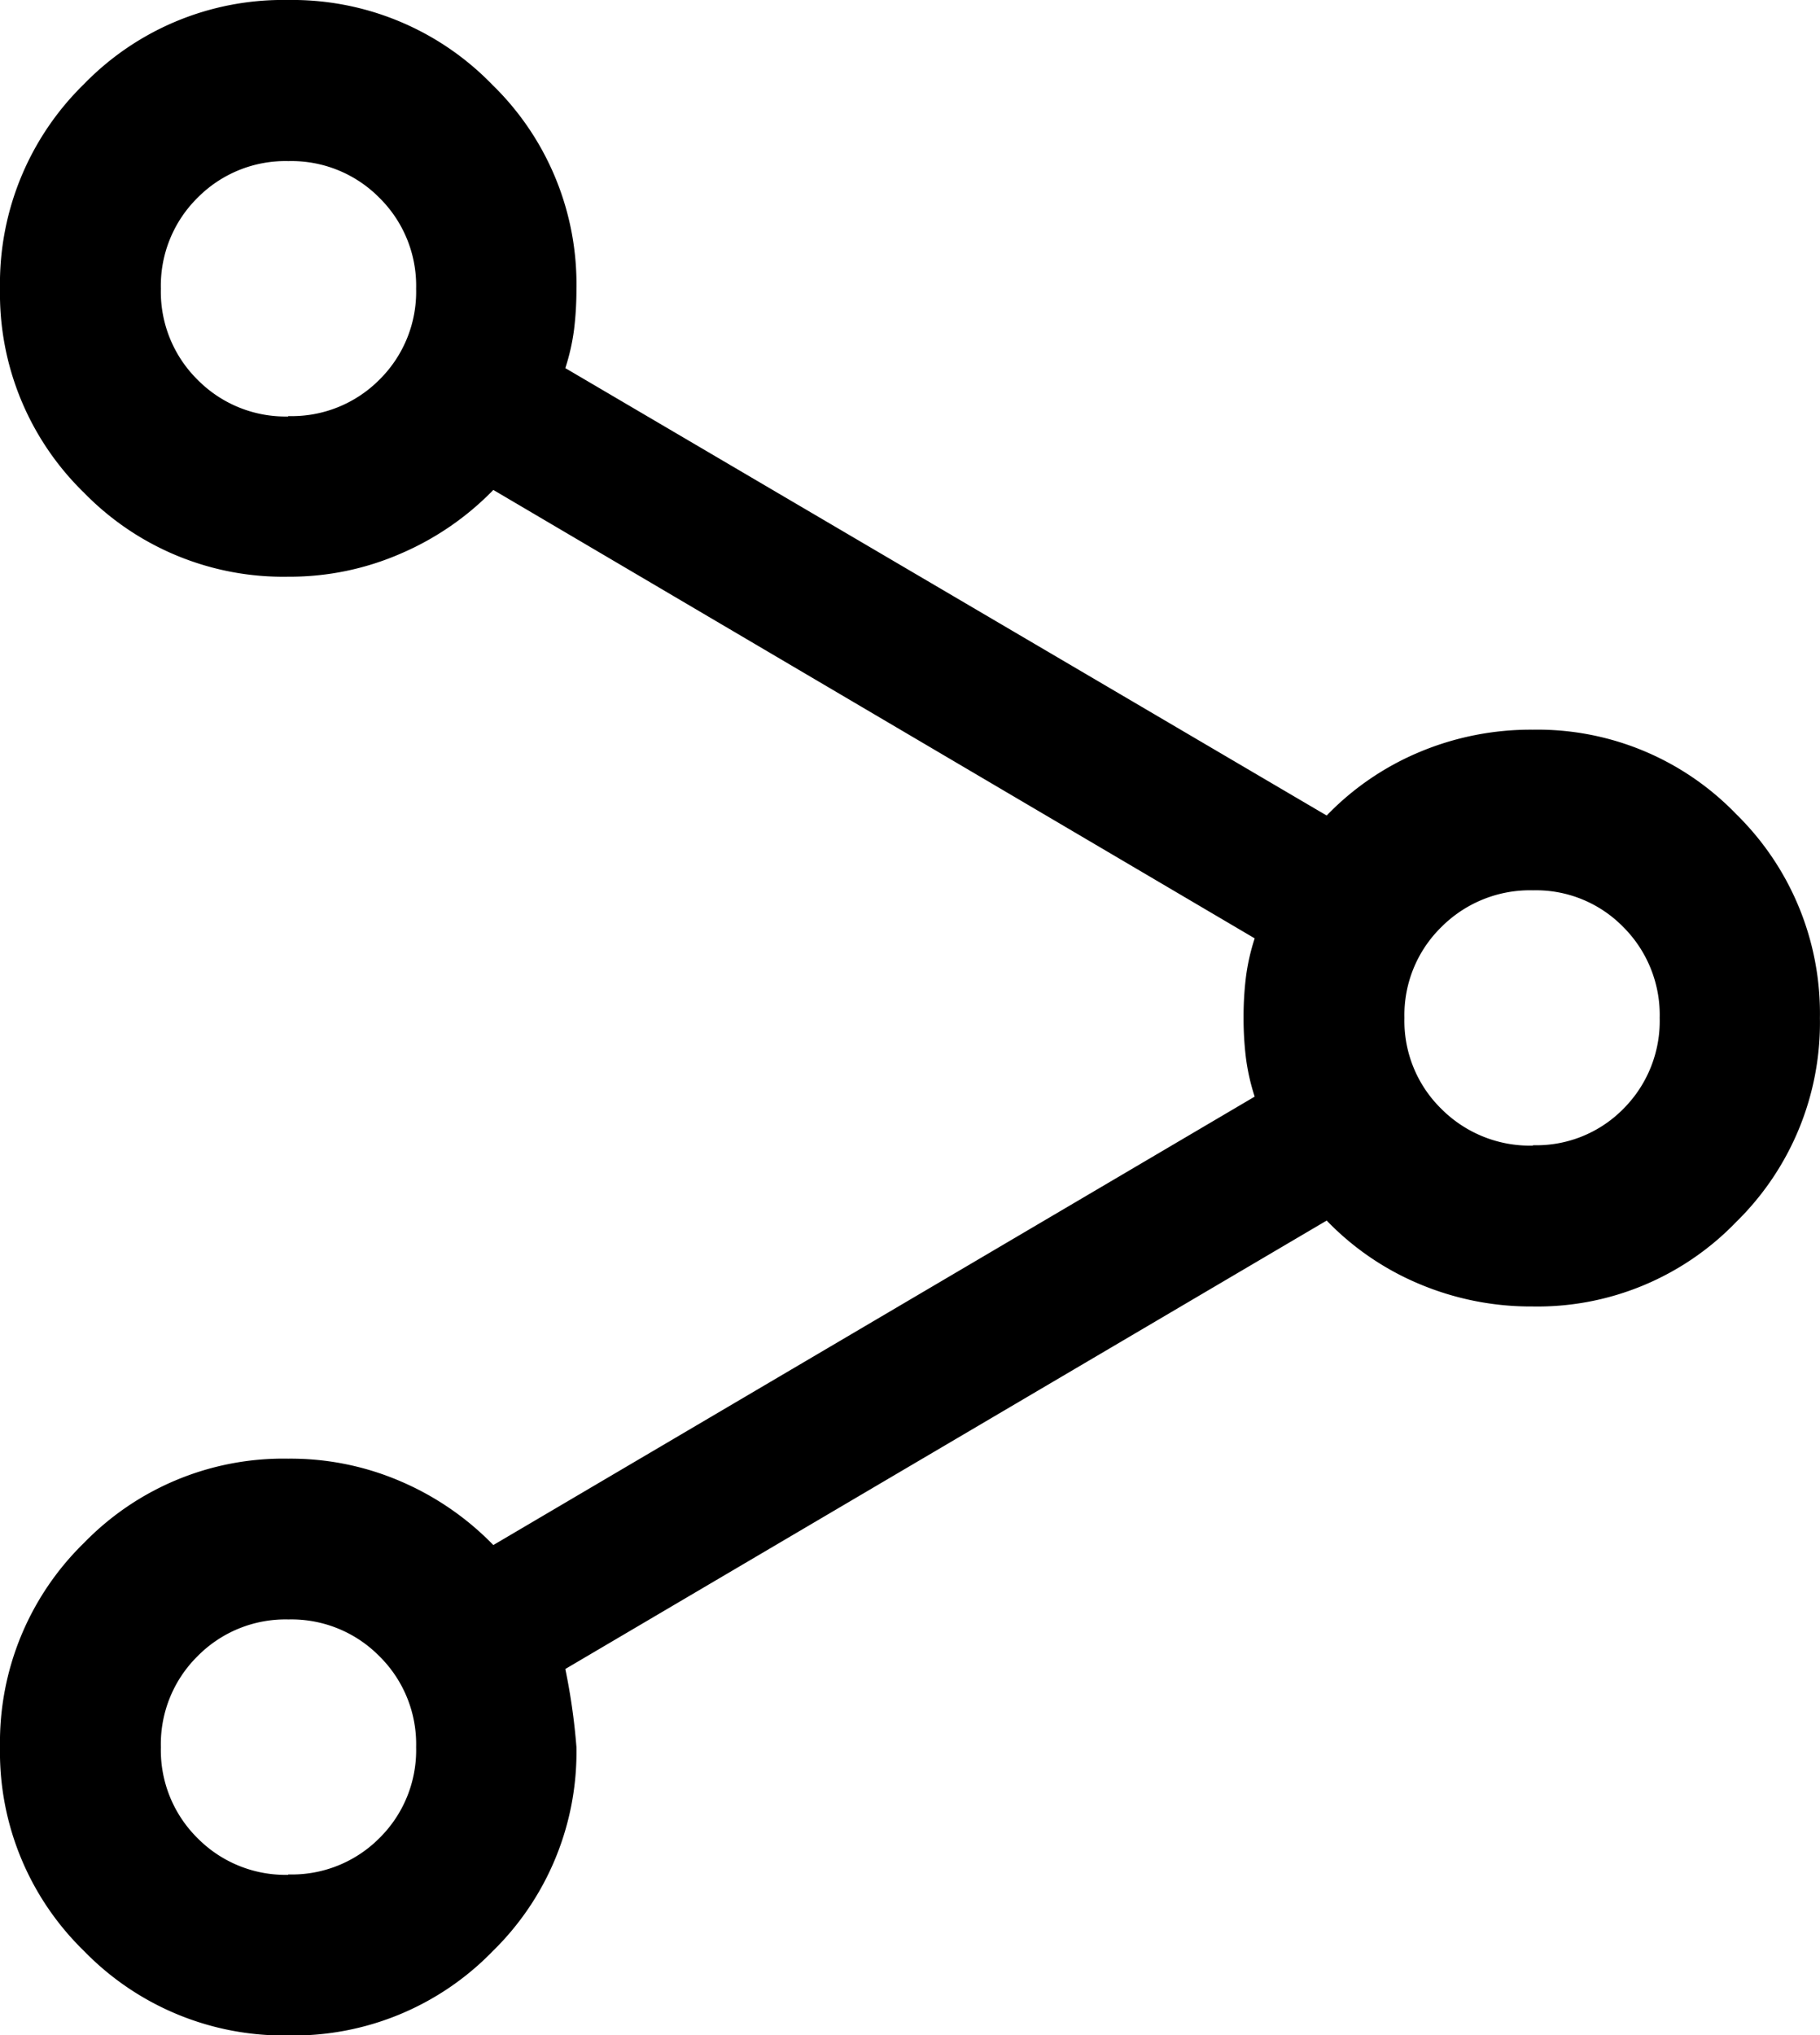 <svg xmlns="http://www.w3.org/2000/svg" width="23.08" height="25.795" viewBox="0 0 23.08 25.795">
  <path id="share_24dp_5F6368_FILL0_wght300_GRAD0_opsz24" d="M103.658-834.2a3.519,3.519,0,0,0,2.588-1.066,3.529,3.529,0,0,0,1.064-2.589,7.937,7.937,0,0,0-.141-.99l9.655-5.684a3.521,3.521,0,0,0,1.166.8,3.645,3.645,0,0,0,1.447.289,3.5,3.5,0,0,0,2.58-1.071,3.535,3.535,0,0,0,1.062-2.585,3.536,3.536,0,0,0-1.062-2.585,3.5,3.5,0,0,0-2.58-1.07,3.644,3.644,0,0,0-1.447.288,3.523,3.523,0,0,0-1.166.8l-9.655-5.671a2.7,2.7,0,0,0,.111-.491,4.154,4.154,0,0,0,.03-.512,3.524,3.524,0,0,0-1.067-2.589A3.53,3.53,0,0,0,103.652-860a3.517,3.517,0,0,0-2.588,1.067A3.532,3.532,0,0,0,100-856.342a3.519,3.519,0,0,0,1.066,2.588,3.528,3.528,0,0,0,2.589,1.064,3.524,3.524,0,0,0,1.443-.3,3.627,3.627,0,0,0,1.158-.8l9.655,5.684a2.7,2.7,0,0,0-.111.491,4.154,4.154,0,0,0-.03.512,4.152,4.152,0,0,0,.03.512,2.7,2.7,0,0,0,.111.491l-9.655,5.684a3.627,3.627,0,0,0-1.158-.8,3.526,3.526,0,0,0-1.443-.295,3.523,3.523,0,0,0-2.589,1.067A3.53,3.53,0,0,0,100-837.857a3.517,3.517,0,0,0,1.067,2.588A3.532,3.532,0,0,0,103.658-834.2Zm0-2.036a1.567,1.567,0,0,1-1.153-.465,1.566,1.566,0,0,1-.465-1.153,1.566,1.566,0,0,1,.465-1.153,1.565,1.565,0,0,1,1.153-.466,1.565,1.565,0,0,1,1.153.466,1.565,1.565,0,0,1,.466,1.153,1.565,1.565,0,0,1-.466,1.153A1.566,1.566,0,0,1,103.655-836.241Zm15.783-9.243a1.585,1.585,0,0,1-1.162-.465,1.559,1.559,0,0,1-.469-1.153,1.56,1.56,0,0,1,.469-1.153,1.585,1.585,0,0,1,1.162-.465,1.547,1.547,0,0,1,1.144.465,1.574,1.574,0,0,1,.462,1.153,1.573,1.573,0,0,1-.462,1.153A1.547,1.547,0,0,1,119.438-845.484Zm-15.783-9.242a1.566,1.566,0,0,1-1.153-.466,1.566,1.566,0,0,1-.465-1.153,1.566,1.566,0,0,1,.465-1.153,1.566,1.566,0,0,1,1.153-.465,1.566,1.566,0,0,1,1.153.465,1.565,1.565,0,0,1,.466,1.153,1.566,1.566,0,0,1-.466,1.153A1.566,1.566,0,0,1,103.655-854.726ZM103.655-837.86ZM119.425-847.1ZM103.655-856.345Z" transform="translate(-100 860)"/>
</svg>
